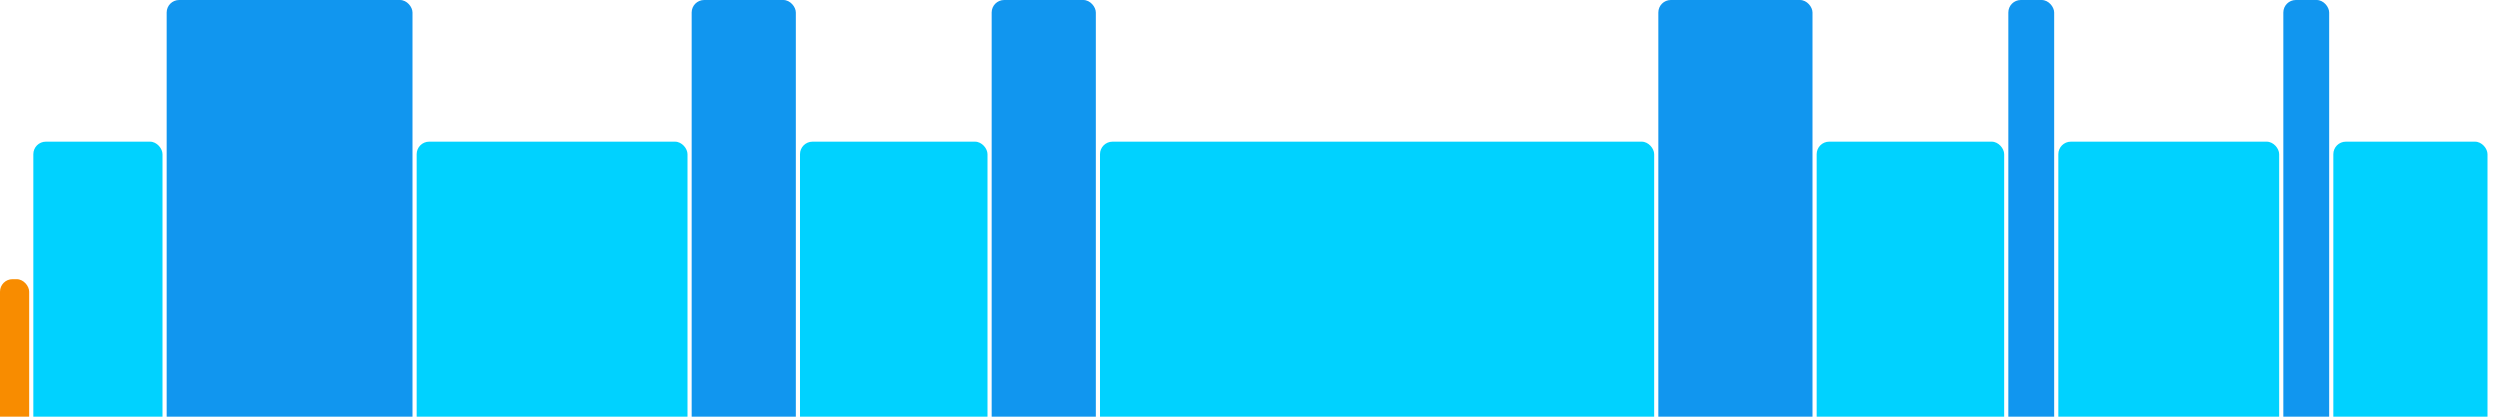 <svg version="1.1" baseProfile="full" width="600" height="100" xmlns="http://www.w3.org/2000/svg">
<rect x="0" y="67" rx="3" ry="3" width="7" height="43" fill="rgb(248,140,0)" />
<rect x="8" y="34" rx="3" ry="3" width="31" height="76" fill="rgb(0,210,255)" />
<rect x="40" y="0" rx="3" ry="3" width="59" height="110" fill="rgb(17,150,239)" />
<rect x="100" y="34" rx="3" ry="3" width="65" height="76" fill="rgb(0,210,255)" />
<rect x="166" y="0" rx="3" ry="3" width="25" height="110" fill="rgb(17,150,239)" />
<rect x="192" y="34" rx="3" ry="3" width="45" height="76" fill="rgb(0,210,255)" />
<rect x="238" y="0" rx="3" ry="3" width="25" height="110" fill="rgb(17,150,239)" />
<rect x="264" y="34" rx="3" ry="3" width="133" height="76" fill="rgb(0,210,255)" />
<rect x="398" y="0" rx="3" ry="3" width="37" height="110" fill="rgb(17,150,239)" />
<rect x="436" y="34" rx="3" ry="3" width="45" height="76" fill="rgb(0,210,255)" />
<rect x="482" y="0" rx="3" ry="3" width="11" height="110" fill="rgb(17,150,239)" />
<rect x="494" y="34" rx="3" ry="3" width="53" height="76" fill="rgb(0,210,255)" />
<rect x="548" y="0" rx="3" ry="3" width="11" height="110" fill="rgb(17,150,239)" />
<rect x="560" y="34" rx="3" ry="3" width="37" height="76" fill="rgb(0,210,255)" />
</svg>